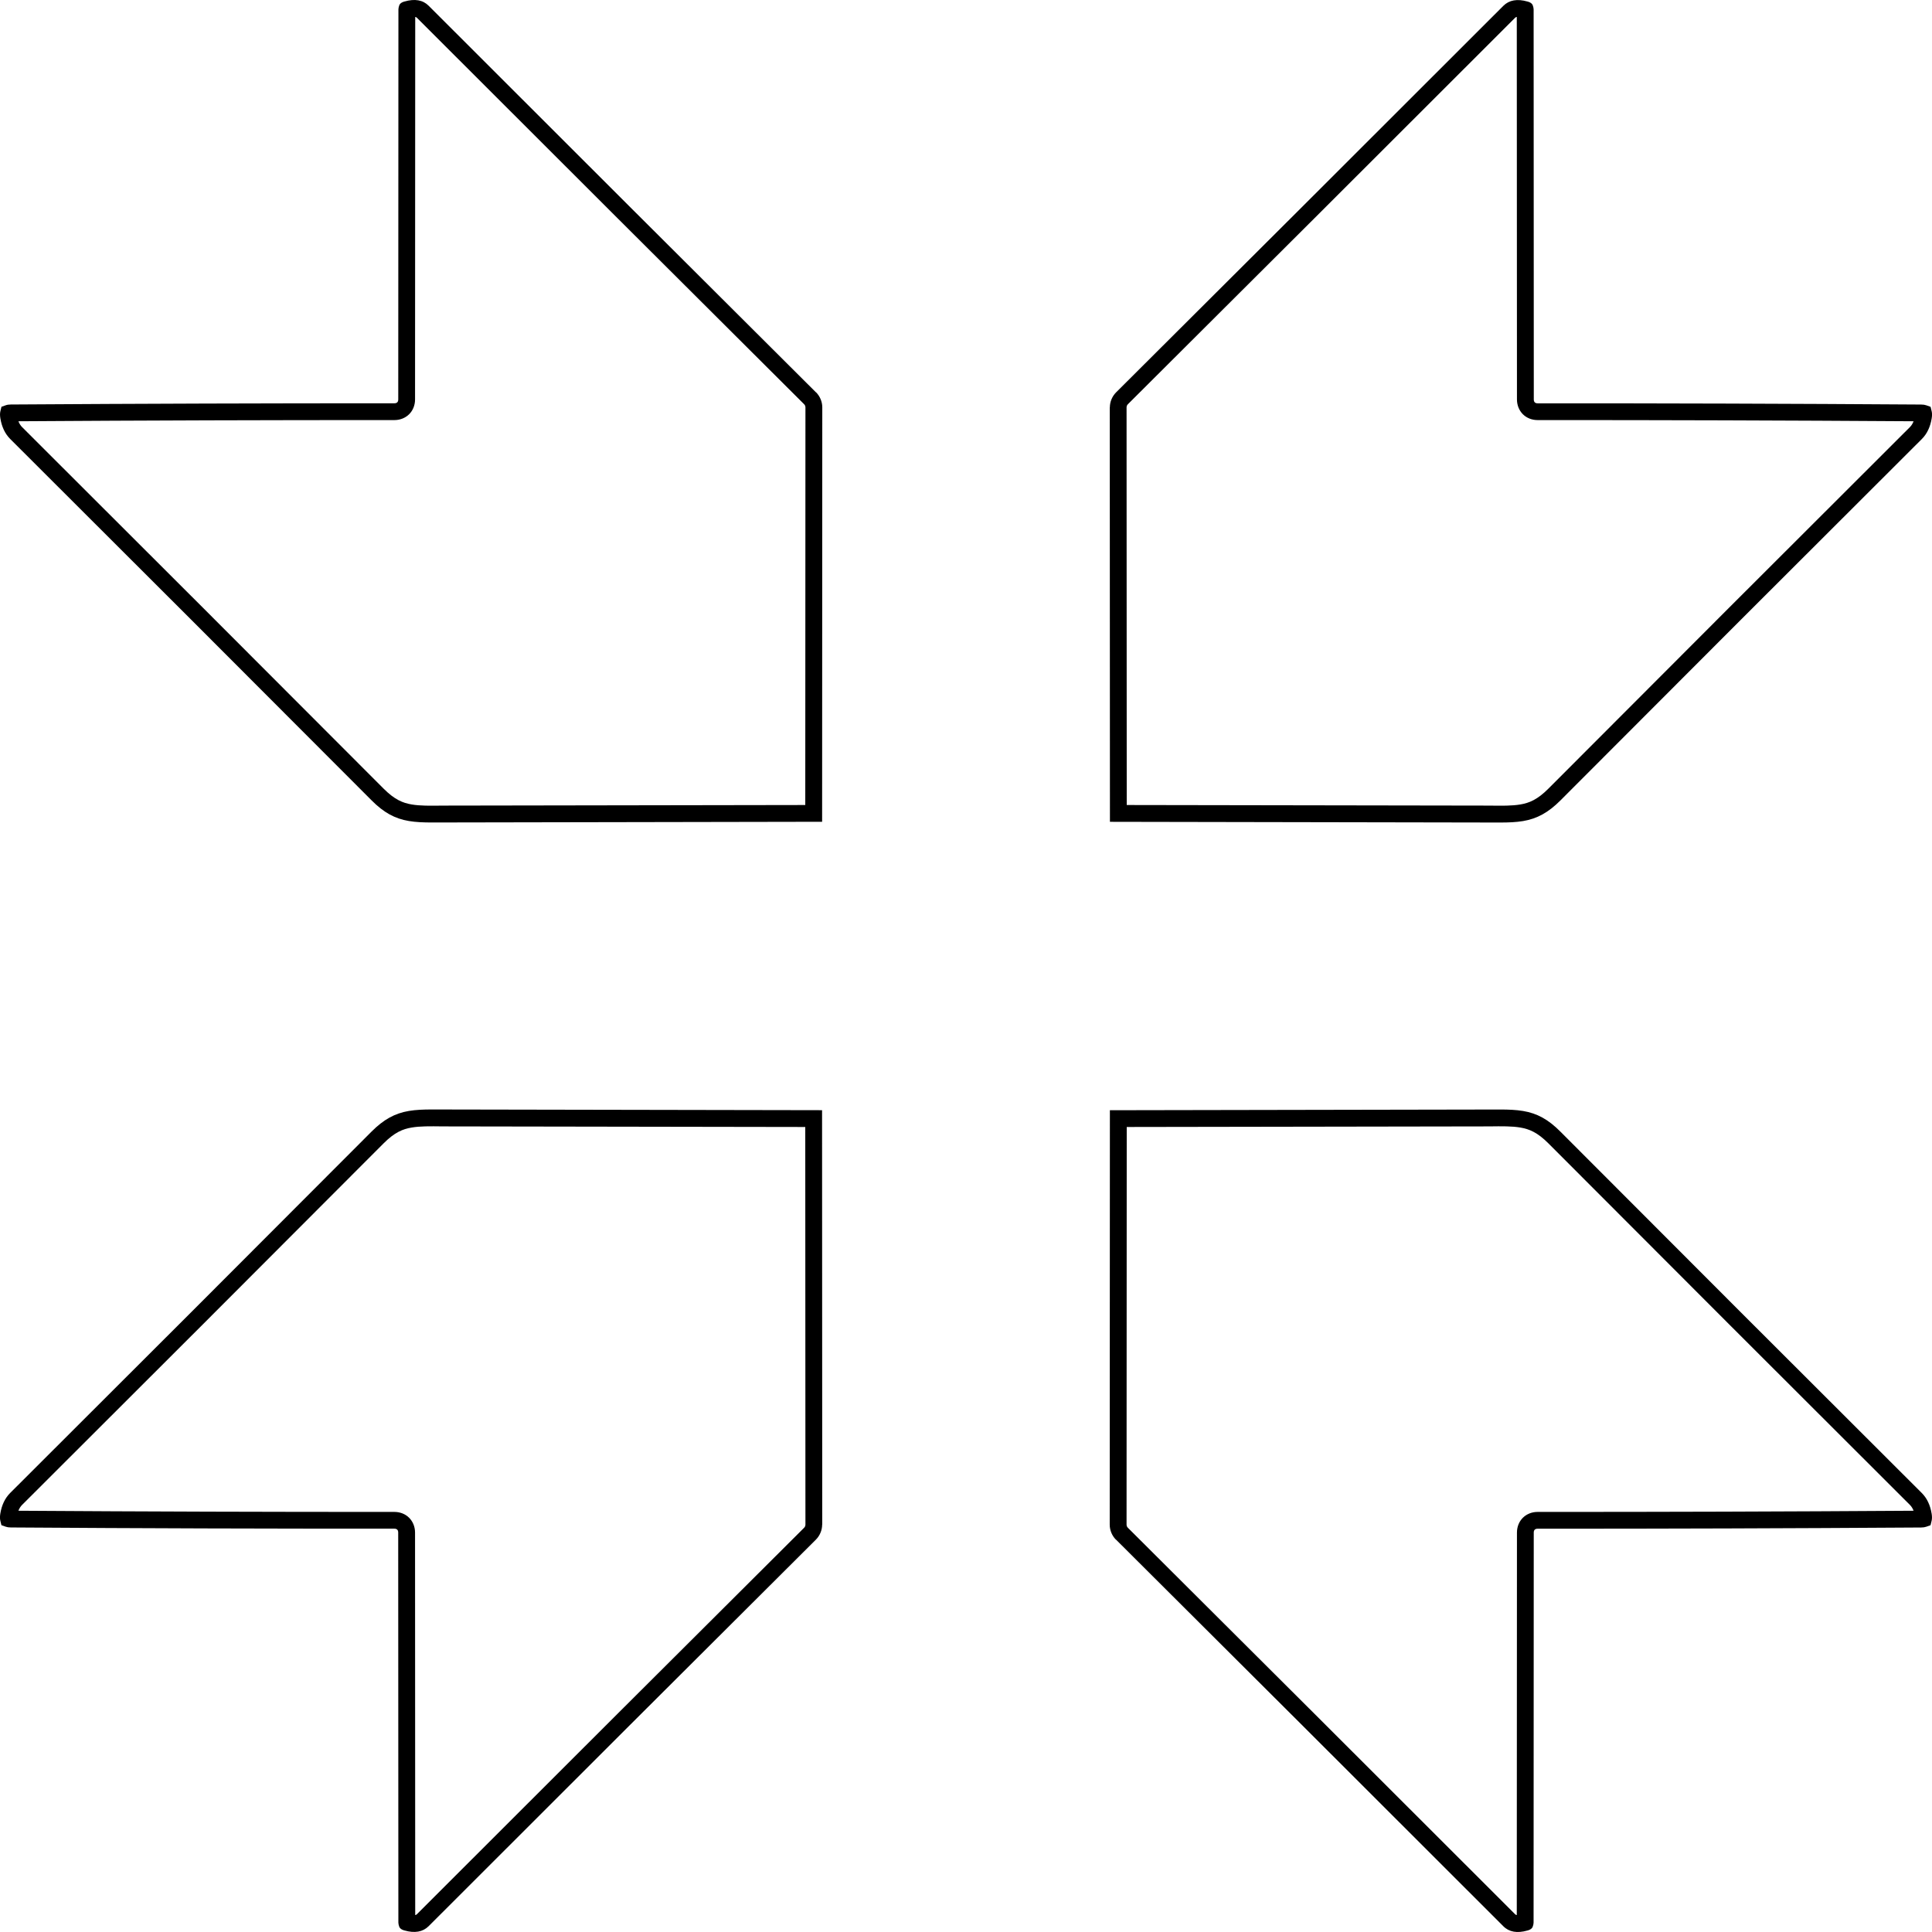 <svg width="460" height="460" viewBox="0 0 460 460" xmlns="http://www.w3.org/2000/svg"><path d="M194.282 93.42C165.472 64.73 135.302 34.62 102.062 1.37C100.692 -0.01 98.752 -0.35 96.302 0.36C96.302 0.36 95.692 0.49 95.322 0.86C94.882 1.3 94.862 2.28 94.862 2.28L94.822 95.1C94.822 95.4 94.742 95.64 94.592 95.79C94.442 95.94 94.212 96.02 93.902 96.02C64.242 96.01 33.532 96.11 2.582 96.31C2.102 96.31 1.712 96.37 1.372 96.49L0.352 96.85L0.092 97.9C-0.018 98.36 -0.028 98.91 0.082 99.58C0.412 101.63 1.202 103.29 2.432 104.52C31.022 133.03 59.972 161.98 88.482 190.57C91.342 193.45 94.002 194.92 97.362 195.48C99.032 195.76 100.812 195.83 102.862 195.83C103.692 195.83 195.742 195.66 195.742 195.66L195.782 96.99C195.782 95.66 195.242 94.36 194.302 93.41L194.282 93.42ZM191.732 191.67C191.732 191.67 106.582 191.8 105.452 191.81C102.302 191.85 100.022 191.88 98.022 191.54C95.902 191.18 93.952 190.4 91.312 187.75C62.802 159.16 33.852 130.21 5.262 101.69C4.892 101.32 4.602 100.86 4.382 100.3C34.722 100.1 64.832 100.01 93.902 100.02C95.272 100.02 96.512 99.52 97.422 98.62C98.322 97.72 98.822 96.47 98.822 95.1L98.862 4.03C99.012 4.06 99.142 4.11 99.232 4.2C132.482 37.45 162.652 67.56 191.462 96.25C191.662 96.45 191.772 96.72 191.772 97L191.732 191.67Z M264.23 97L264.27 195.67C264.27 195.67 356.32 195.84 357.15 195.84C359.2 195.84 360.97 195.77 362.65 195.49C366.01 194.92 368.66 193.45 371.53 190.58C400.04 161.99 428.99 133.04 457.58 104.53C458.81 103.3 459.6 101.64 459.93 99.59C460.04 98.92 460.03 98.37 459.92 97.91L459.66 96.86L458.64 96.5C458.3 96.38 457.9 96.32 457.43 96.32C426.48 96.11 395.77 96.02 366.11 96.03C365.8 96.03 365.57 95.95 365.42 95.8C365.27 95.65 365.19 95.42 365.19 95.11L365.15 2.29C365.15 2.29 365.13 1.31 364.69 0.87C364.32 0.5 363.71 0.37 363.71 0.37C361.26 -0.33 359.33 0.01 357.95 1.38C324.7 34.63 294.54 64.74 265.73 93.43C264.79 94.38 264.25 95.68 264.25 97.01L264.23 97ZM268.23 97C268.23 96.72 268.34 96.45 268.54 96.25C297.35 67.56 327.52 37.45 360.77 4.2C360.86 4.11 360.99 4.06 361.14 4.03L361.18 95.1C361.18 96.46 361.68 97.71 362.58 98.62C363.48 99.52 364.73 100.02 366.1 100.02C395.17 100.01 425.28 100.1 455.62 100.3C455.4 100.86 455.11 101.32 454.74 101.69C426.15 130.2 397.2 159.16 368.69 187.75C366.05 190.4 364.09 191.19 361.98 191.54C359.98 191.88 357.7 191.85 354.55 191.81C353.42 191.8 268.27 191.67 268.27 191.67L268.23 97Z M265.719 366.58C294.529 395.27 324.699 425.38 357.939 458.63C359.309 460.01 361.249 460.35 363.699 459.64C363.699 459.64 364.309 459.51 364.679 459.14C365.119 458.7 365.139 457.72 365.139 457.72L365.179 364.9C365.179 364.6 365.259 364.36 365.409 364.21C365.559 364.06 365.789 363.98 366.099 363.98C395.759 363.99 426.469 363.89 457.419 363.69C457.899 363.69 458.289 363.63 458.629 363.51L459.649 363.15L459.909 362.1C460.019 361.64 460.029 361.09 459.919 360.42C459.589 358.37 458.799 356.71 457.569 355.48C428.979 326.97 400.029 298.02 371.519 269.43C368.659 266.55 365.999 265.08 362.639 264.52C360.969 264.24 359.189 264.17 357.139 264.17C356.309 264.17 264.259 264.34 264.259 264.34L264.219 363.01C264.219 364.34 264.759 365.64 265.699 366.59L265.719 366.58ZM268.269 268.33C268.269 268.33 353.419 268.2 354.549 268.19C357.699 268.15 359.979 268.12 361.979 268.46C364.099 268.82 366.049 269.6 368.689 272.25C397.199 300.84 426.149 329.79 454.739 358.31C455.109 358.68 455.399 359.14 455.619 359.7C425.279 359.9 395.169 359.99 366.099 359.98C364.729 359.98 363.489 360.48 362.579 361.38C361.679 362.28 361.179 363.53 361.179 364.9L361.139 455.97C360.989 455.94 360.859 455.89 360.769 455.8C327.519 422.55 297.349 392.44 268.539 363.75C268.339 363.55 268.229 363.28 268.229 363L268.269 268.33Z M195.77 363L195.73 264.33C195.73 264.33 103.68 264.16 102.85 264.16C100.8 264.16 99.03 264.23 97.35 264.51C93.99 265.08 91.34 266.55 88.47 269.42C59.96 298.01 31.01 326.96 2.42 355.47C1.19 356.7 0.4 358.36 0.07 360.41C-0.04 361.08 -0.03 361.63 0.08 362.09L0.34 363.14L1.36 363.5C1.7 363.62 2.1 363.68 2.57 363.68C33.52 363.89 64.23 363.98 93.89 363.97C94.2 363.97 94.43 364.05 94.58 364.2C94.73 364.35 94.81 364.58 94.81 364.89L94.85 457.71C94.85 457.71 94.87 458.69 95.31 459.13C95.68 459.5 96.29 459.63 96.29 459.63C98.74 460.33 100.67 459.99 102.05 458.62C135.3 425.37 165.46 395.26 194.27 366.57C195.21 365.62 195.75 364.32 195.75 362.99L195.77 363ZM191.77 363C191.77 363.28 191.66 363.55 191.46 363.75C162.65 392.44 132.48 422.55 99.23 455.8C99.14 455.89 99.01 455.94 98.86 455.97L98.82 364.9C98.82 363.54 98.32 362.29 97.42 361.38C96.52 360.48 95.27 359.98 93.9 359.98C64.83 359.99 34.72 359.9 4.38 359.7C4.6 359.14 4.89 358.68 5.26 358.31C33.85 329.8 62.8 300.84 91.31 272.25C93.95 269.6 95.91 268.81 98.02 268.46C100.02 268.12 102.3 268.15 105.45 268.19C106.58 268.2 191.73 268.33 191.73 268.33L191.77 363Z"/></svg>